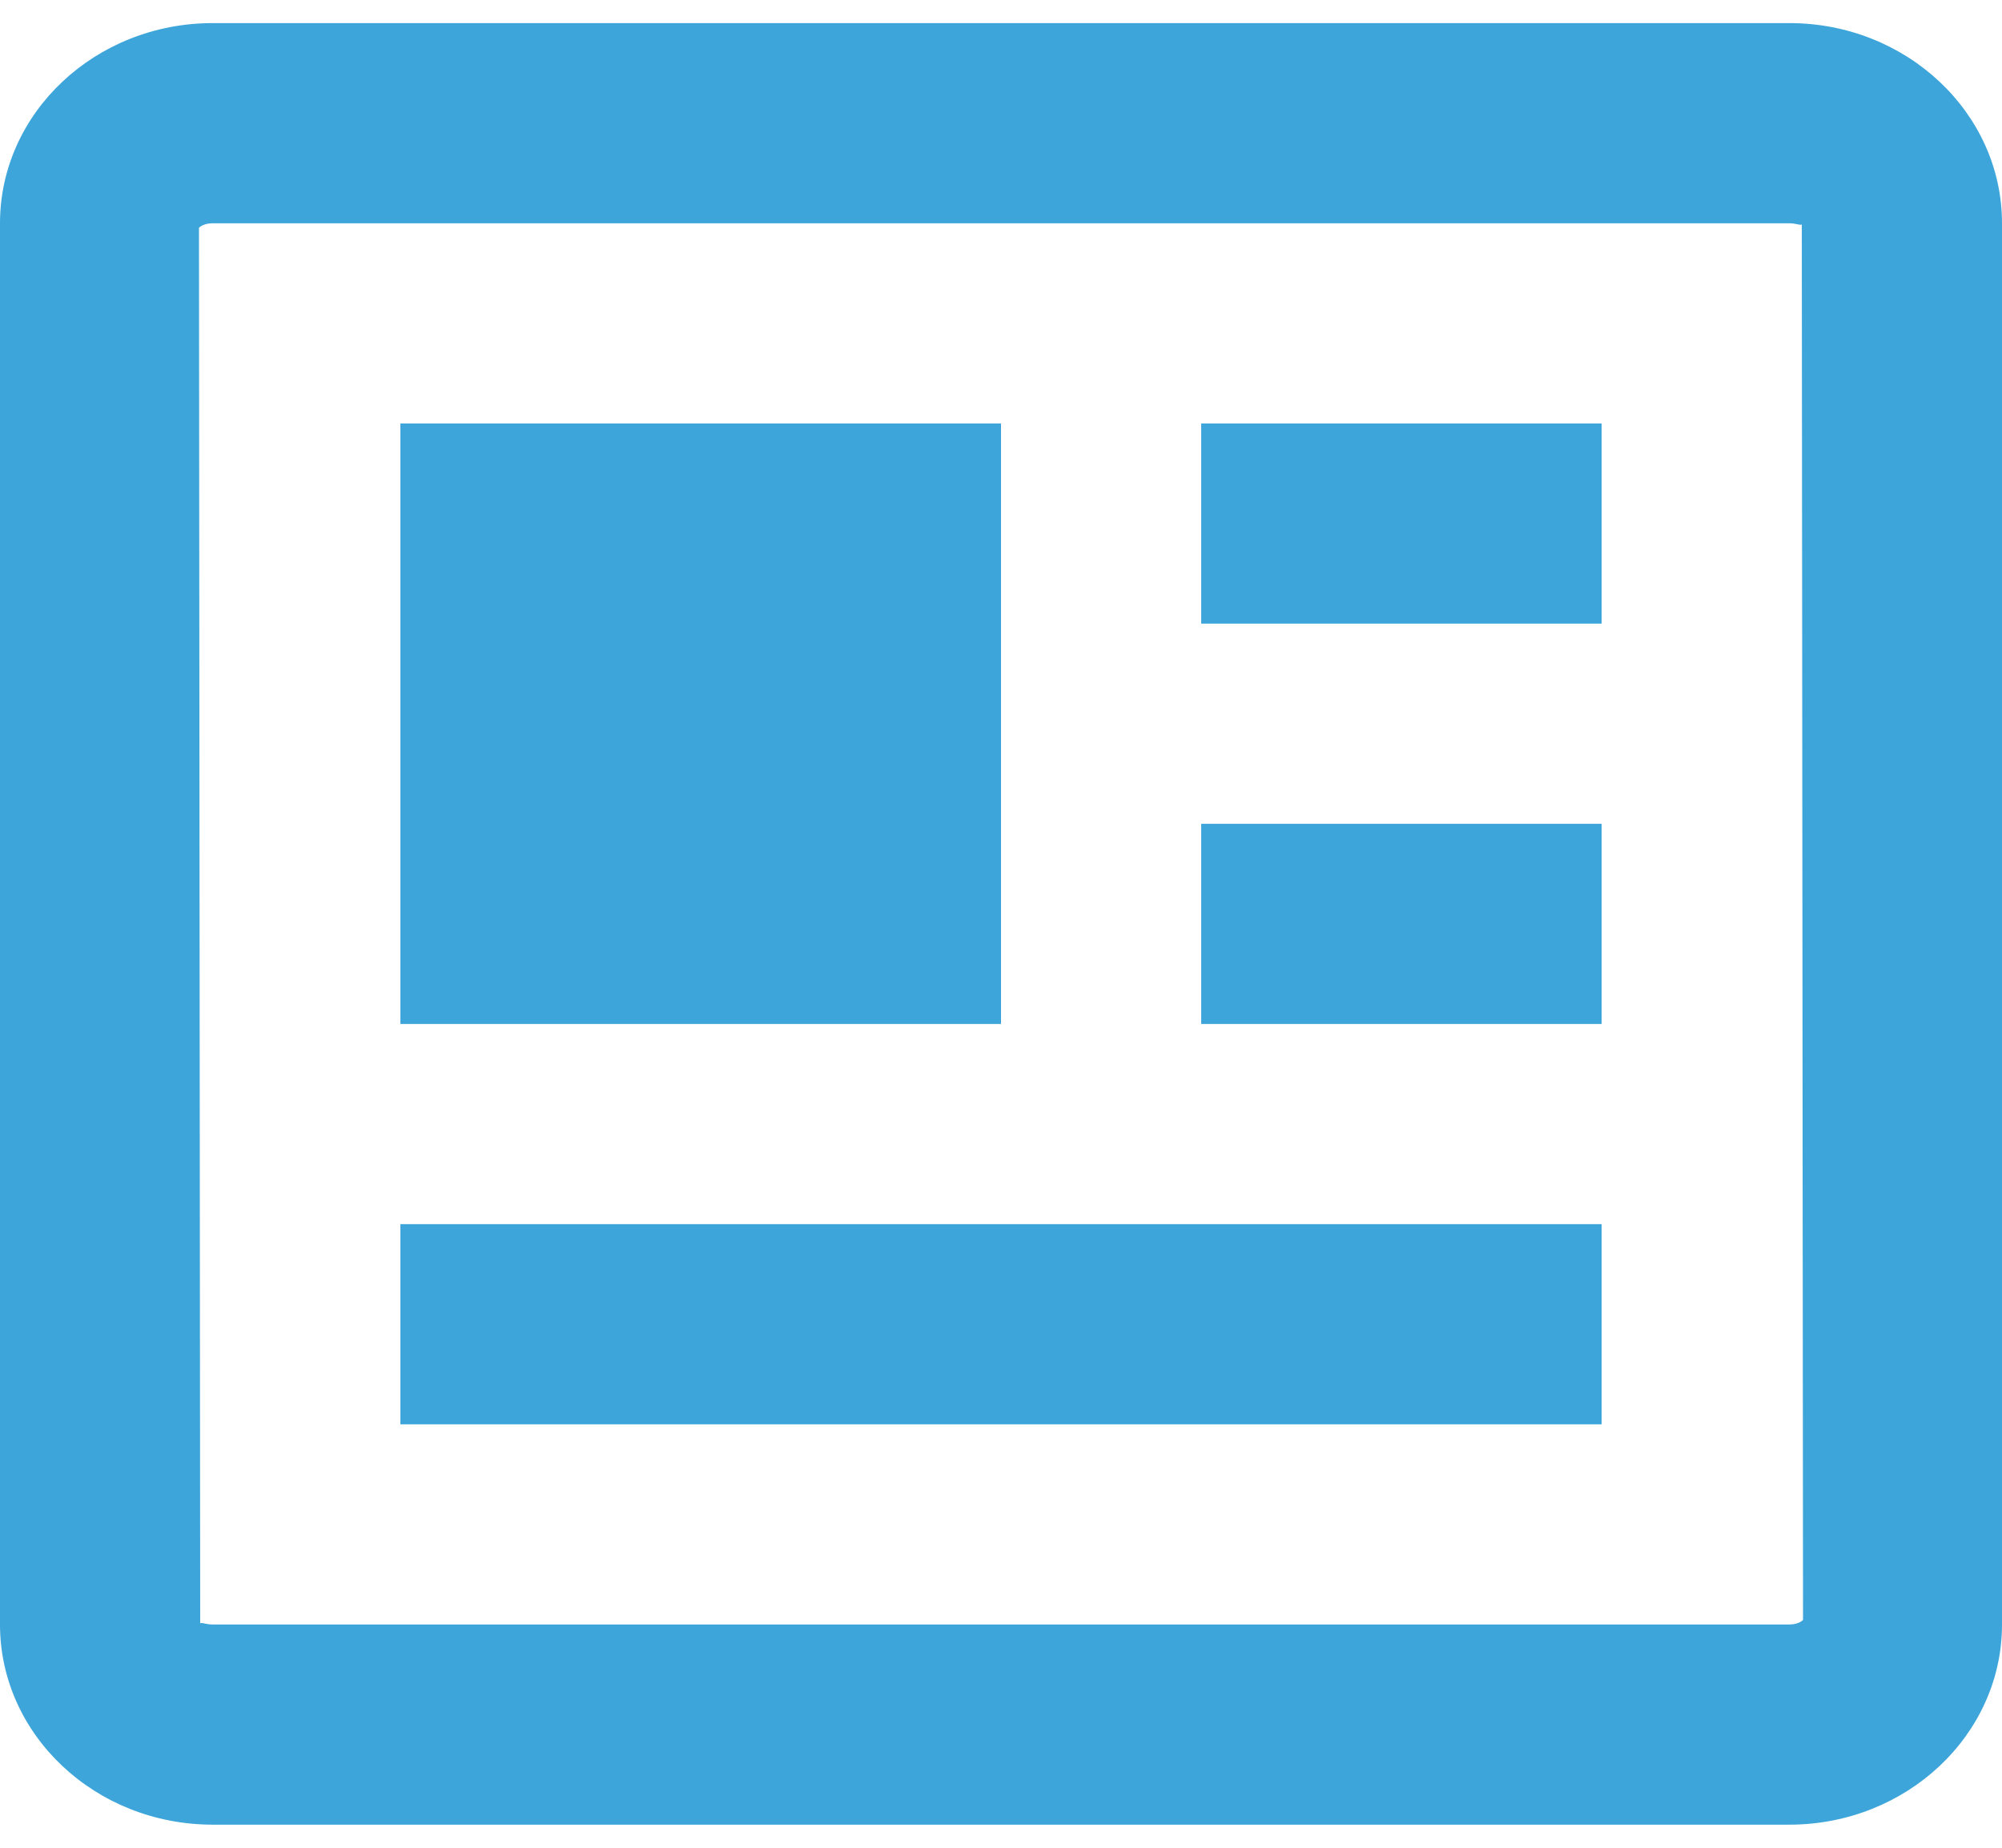 <svg width="13" height="12" viewBox="0 0 13 12" fill="none" xmlns="http://www.w3.org/2000/svg">
<path d="M11.619 0.15H1.381C0.619 0.15 0 0.733 0 1.45V10.55C0 11.267 0.619 11.85 1.381 11.85H11.619C12.38 11.85 13 11.267 13 10.55V1.45C13 0.733 12.38 0.15 11.619 0.15ZM11.619 10.55H1.381C1.344 10.55 1.319 10.54 1.308 10.54C1.303 10.54 1.301 10.541 1.3 10.545L1.292 1.48C1.297 1.473 1.326 1.45 1.381 1.45H11.619C11.67 1.451 11.698 1.468 11.7 1.455L11.708 10.52C11.703 10.527 11.674 10.55 11.619 10.55Z" fill="#3DA5D9"/>
<path d="M2.6 2.75H6.5V6.65H2.6V2.75ZM7.15 7.95H2.6V9.25H10.4V7.95H7.8H7.15ZM7.8 5.35H10.4V6.65H7.8V5.35ZM7.8 2.75H10.4V4.05H7.8V2.75Z" fill="#3DA5D9"/>
</svg>
